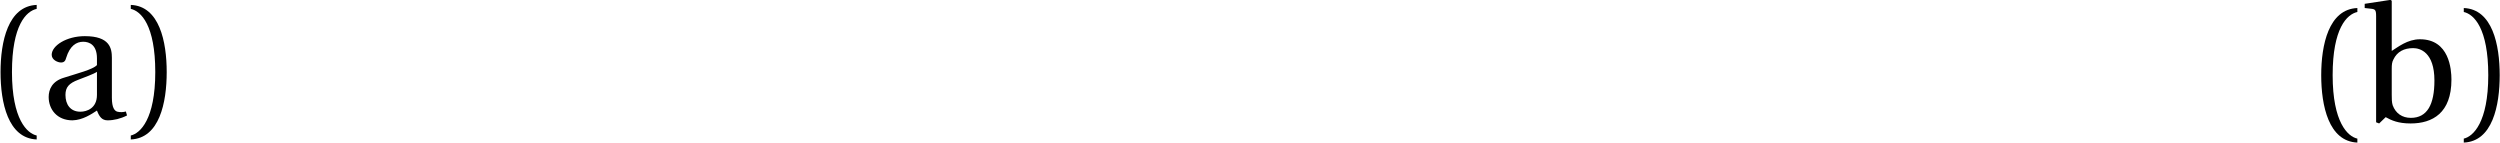 <?xml version="1.0" encoding="UTF-8"?>
<svg xmlns="http://www.w3.org/2000/svg" xmlns:xlink="http://www.w3.org/1999/xlink" width="167.508pt" height="9.558pt" viewBox="0 0 167.508 9.558" version="1.1">
<defs>
<g>
<symbol overflow="visible" id="glyph0-0">
<path style="stroke:none;" d=""/>
</symbol>
<symbol overflow="visible" id="glyph0-1">
<path style="stroke:none;" d="M 1.922 -3.109 C 1.922 -6.25 2.875 -7.188 3.578 -7.344 L 3.578 -7.609 C 1.656 -7.531 1.156 -5.141 1.156 -3.109 C 1.156 -1.062 1.656 1.328 3.578 1.406 L 3.578 1.141 C 2.938 1 1.922 0.062 1.922 -3.109 Z M 1.922 -3.109 "/>
</symbol>
<symbol overflow="visible" id="glyph0-2">
<path style="stroke:none;" d="M 3.766 -1.578 C 3.766 -0.688 3.094 -0.453 2.656 -0.453 C 1.984 -0.453 1.656 -0.938 1.656 -1.578 C 1.656 -2.094 1.891 -2.359 2.516 -2.594 C 2.953 -2.766 3.531 -2.969 3.766 -3.125 Z M 4.766 -4.062 C 4.766 -4.703 4.625 -5.516 2.953 -5.516 C 1.719 -5.516 0.734 -4.875 0.734 -4.266 C 0.734 -3.922 1.141 -3.75 1.359 -3.75 C 1.578 -3.75 1.656 -3.875 1.703 -4.062 C 1.953 -4.875 2.391 -5.141 2.844 -5.141 C 3.266 -5.141 3.766 -4.922 3.766 -4.031 L 3.766 -3.578 C 3.5 -3.281 2.438 -3.016 1.562 -2.734 C 0.766 -2.5 0.531 -1.953 0.531 -1.438 C 0.531 -0.609 1.094 0.125 2.125 0.125 C 2.812 0.109 3.406 -0.297 3.766 -0.531 C 3.922 -0.125 4.094 0.125 4.484 0.125 C 4.891 0.125 5.359 0.016 5.781 -0.203 L 5.703 -0.469 C 5.562 -0.422 5.312 -0.406 5.141 -0.453 C 4.953 -0.5 4.766 -0.703 4.766 -1.391 Z M 4.766 -4.062 "/>
</symbol>
<symbol overflow="visible" id="glyph0-3">
<path style="stroke:none;" d="M 1.922 -3.109 C 1.922 0.062 0.906 1 0.281 1.141 L 0.281 1.406 C 2.203 1.328 2.688 -1.062 2.688 -3.109 C 2.688 -5.141 2.203 -7.531 0.281 -7.609 L 0.281 -7.344 C 0.969 -7.188 1.922 -6.25 1.922 -3.109 Z M 1.922 -3.109 "/>
</symbol>
<symbol overflow="visible" id="glyph0-4">
<path style="stroke:none;" d="M 1.188 0.125 L 1.625 -0.297 C 2.016 -0.078 2.469 0.125 3.297 0.125 C 4.766 0.125 6.031 -0.578 6.031 -2.812 C 6.031 -3.5 5.891 -5.516 3.922 -5.516 C 3.078 -5.516 2.438 -4.984 2.031 -4.734 L 2.031 -8.094 L 1.953 -8.156 L 0.219 -7.891 L 0.219 -7.609 L 0.641 -7.562 C 0.922 -7.531 0.984 -7.484 0.984 -7.062 L 0.984 0.047 Z M 2.031 -3.531 C 2.031 -3.812 2.047 -3.984 2.141 -4.156 C 2.391 -4.688 2.859 -4.922 3.469 -4.922 C 3.922 -4.922 4.891 -4.656 4.891 -2.75 C 4.891 -1.141 4.406 -0.25 3.312 -0.25 C 2.734 -0.25 2.297 -0.547 2.094 -1.094 C 2.031 -1.297 2.031 -1.531 2.031 -1.797 Z M 2.031 -3.531 "/>
</symbol>
</g>
<clipPath id="clip1">
  <path d="M 0 0 L 12 0 L 12 9.559 L 0 9.559 Z M 0 0 "/>
</clipPath>
<clipPath id="clip2">
  <path d="M 155 0 L 167.508 0 L 167.508 9.559 L 155 9.559 Z M 155 0 "/>
</clipPath>
</defs>
<g id="surface1">
<g clip-path="url(#clip1)" clip-rule="nonzero">
<g style="fill:rgb(0%,0%,0%);fill-opacity:1;">
  <use xlink:href="#glyph0-1" x="-1.12" y="7.938"/>
  <use xlink:href="#glyph0-2" x="2.73" y="7.938"/>
  <use xlink:href="#glyph0-3" x="8.482" y="7.938"/>
</g>
</g>
<g clip-path="url(#clip2)" clip-rule="nonzero">
<g style="fill:rgb(0%,0%,0%);fill-opacity:1;">
  <use xlink:href="#glyph0-1" x="154.373" y="8.147"/>
  <use xlink:href="#glyph0-4" x="158.223" y="8.147"/>
  <use xlink:href="#glyph0-3" x="164.8" y="8.147"/>
</g>
</g>
</g>
</svg>

